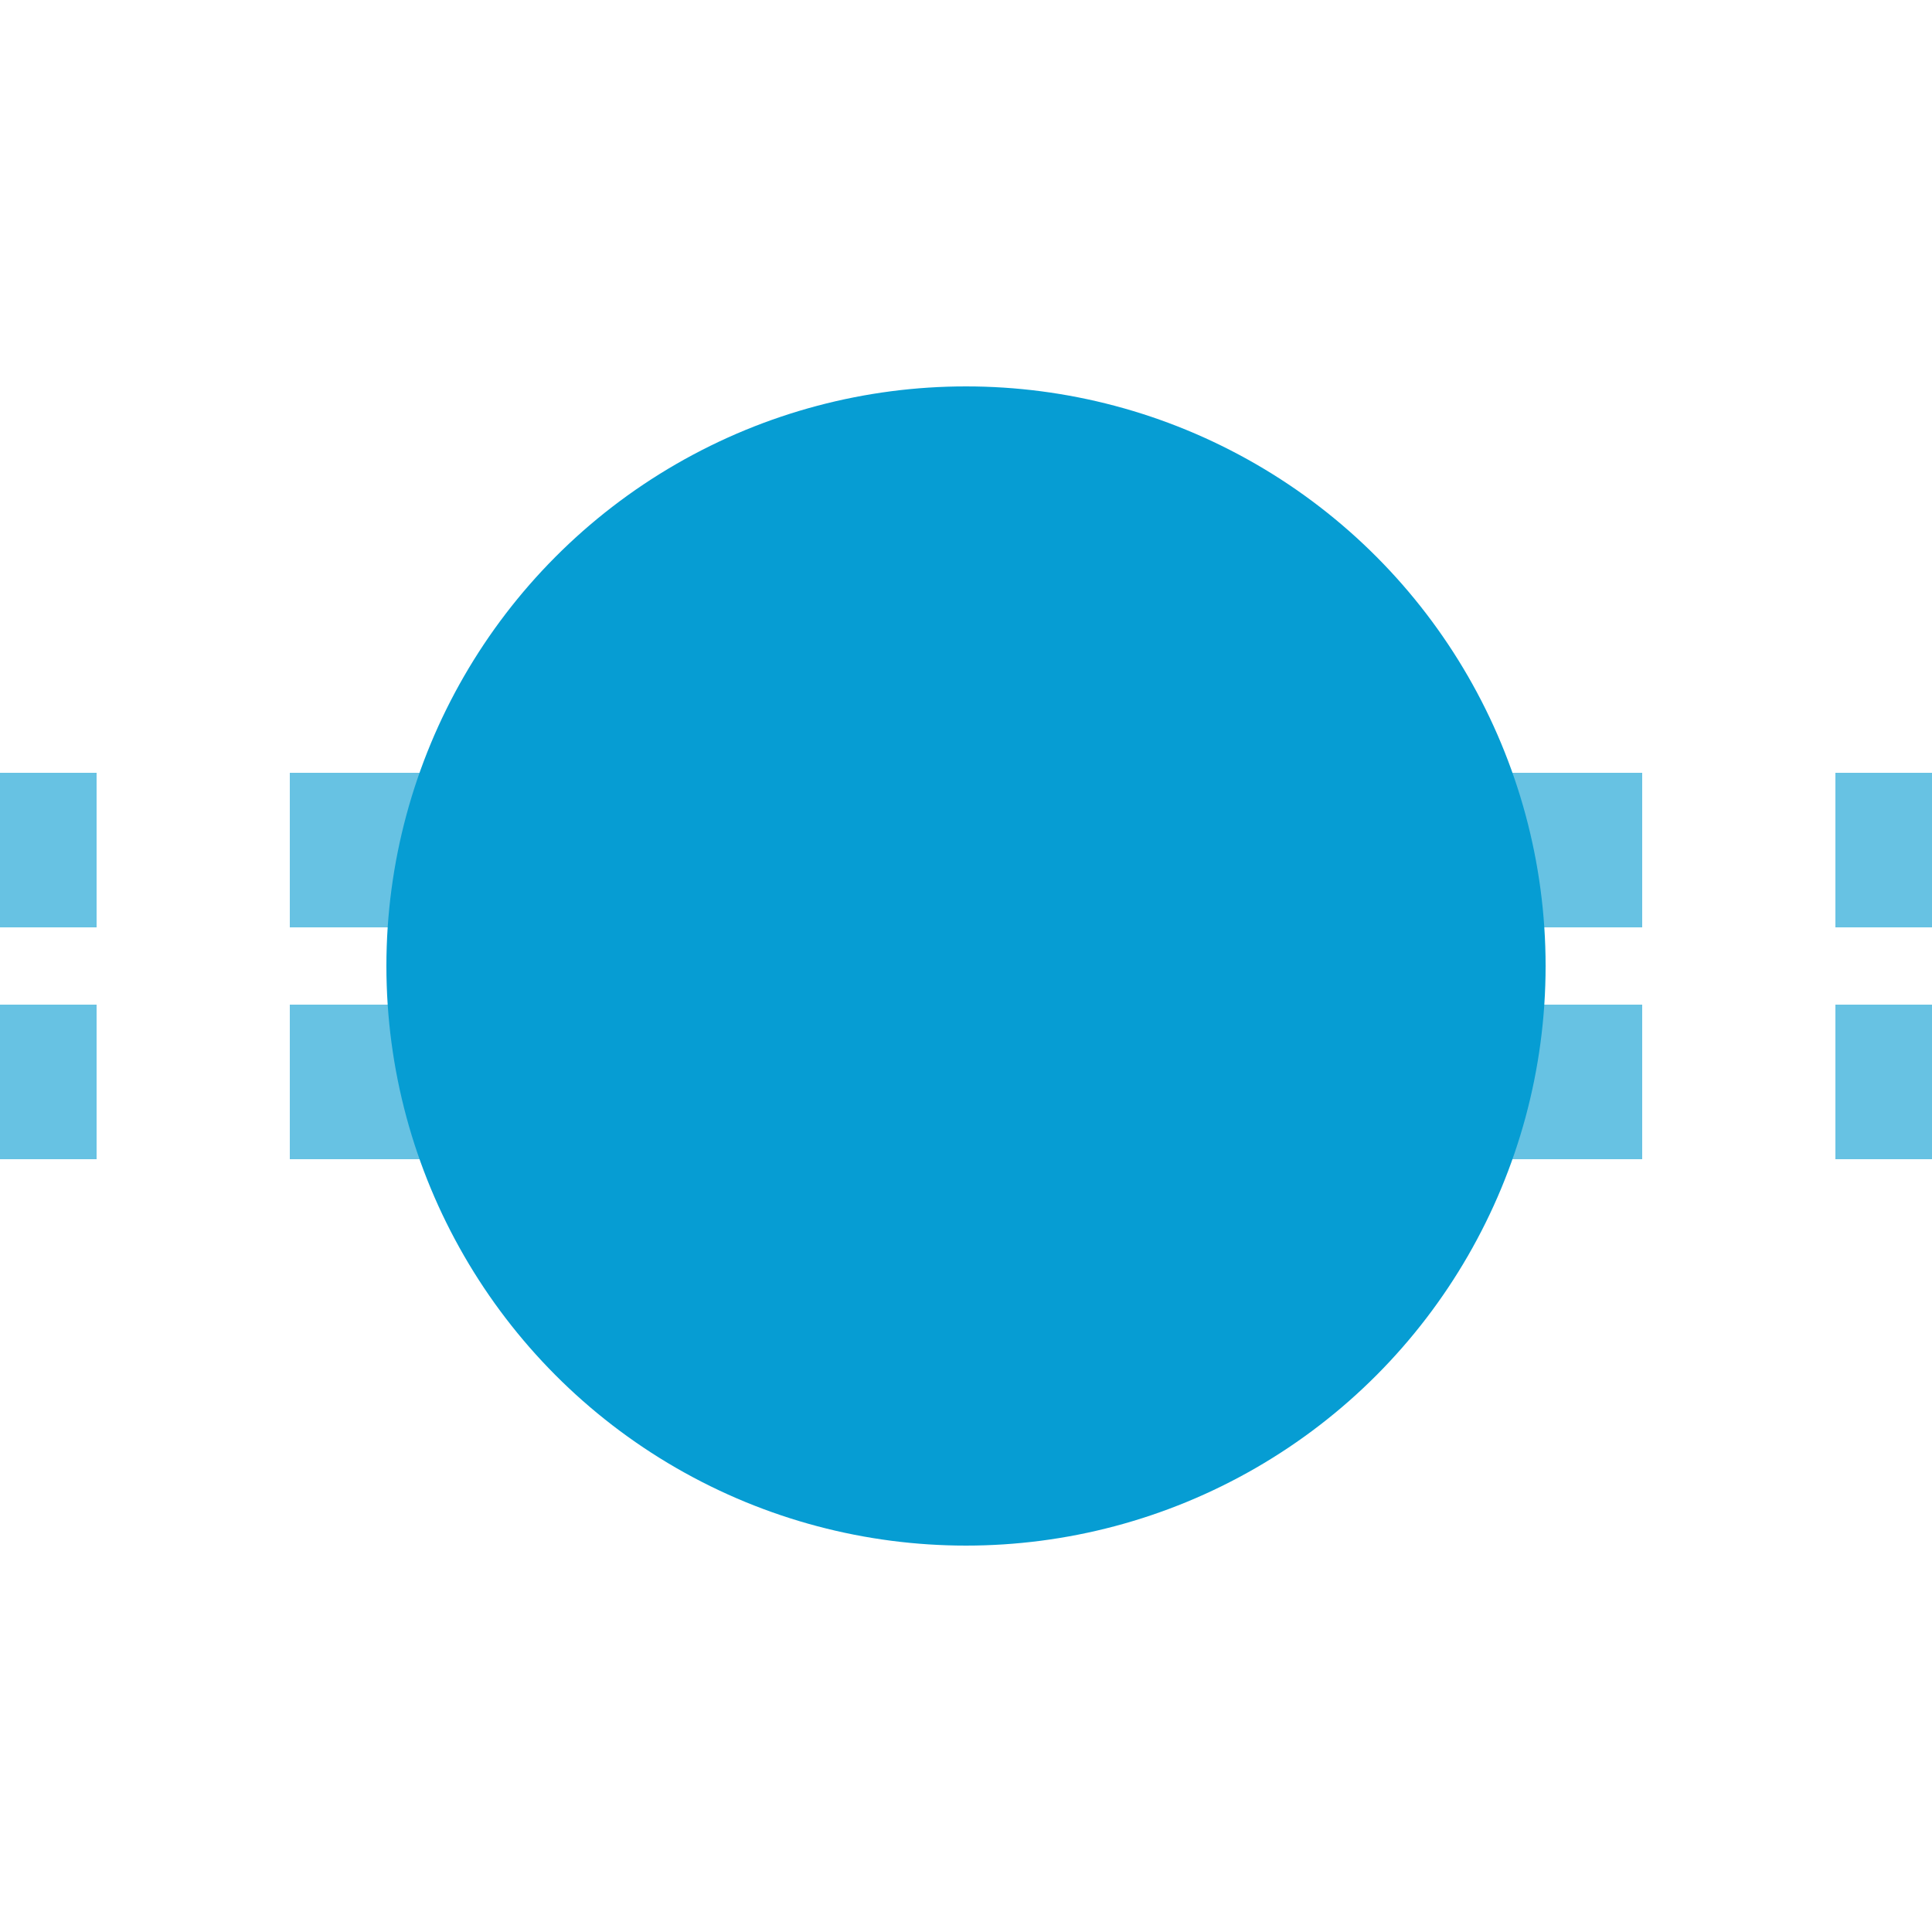 <?xml version="1.0" encoding="UTF-8"?>
<svg xmlns="http://www.w3.org/2000/svg" width="500" height="500">
 <title>xtBHFq sky</title>
 <path stroke="#67C2E3" d="M 525,220 H 0 m 525,60 H 0" stroke-width="40" stroke-dasharray="50"/>
 <circle fill="#069DD3" cx="250" cy="250" r="150"/>
</svg>
